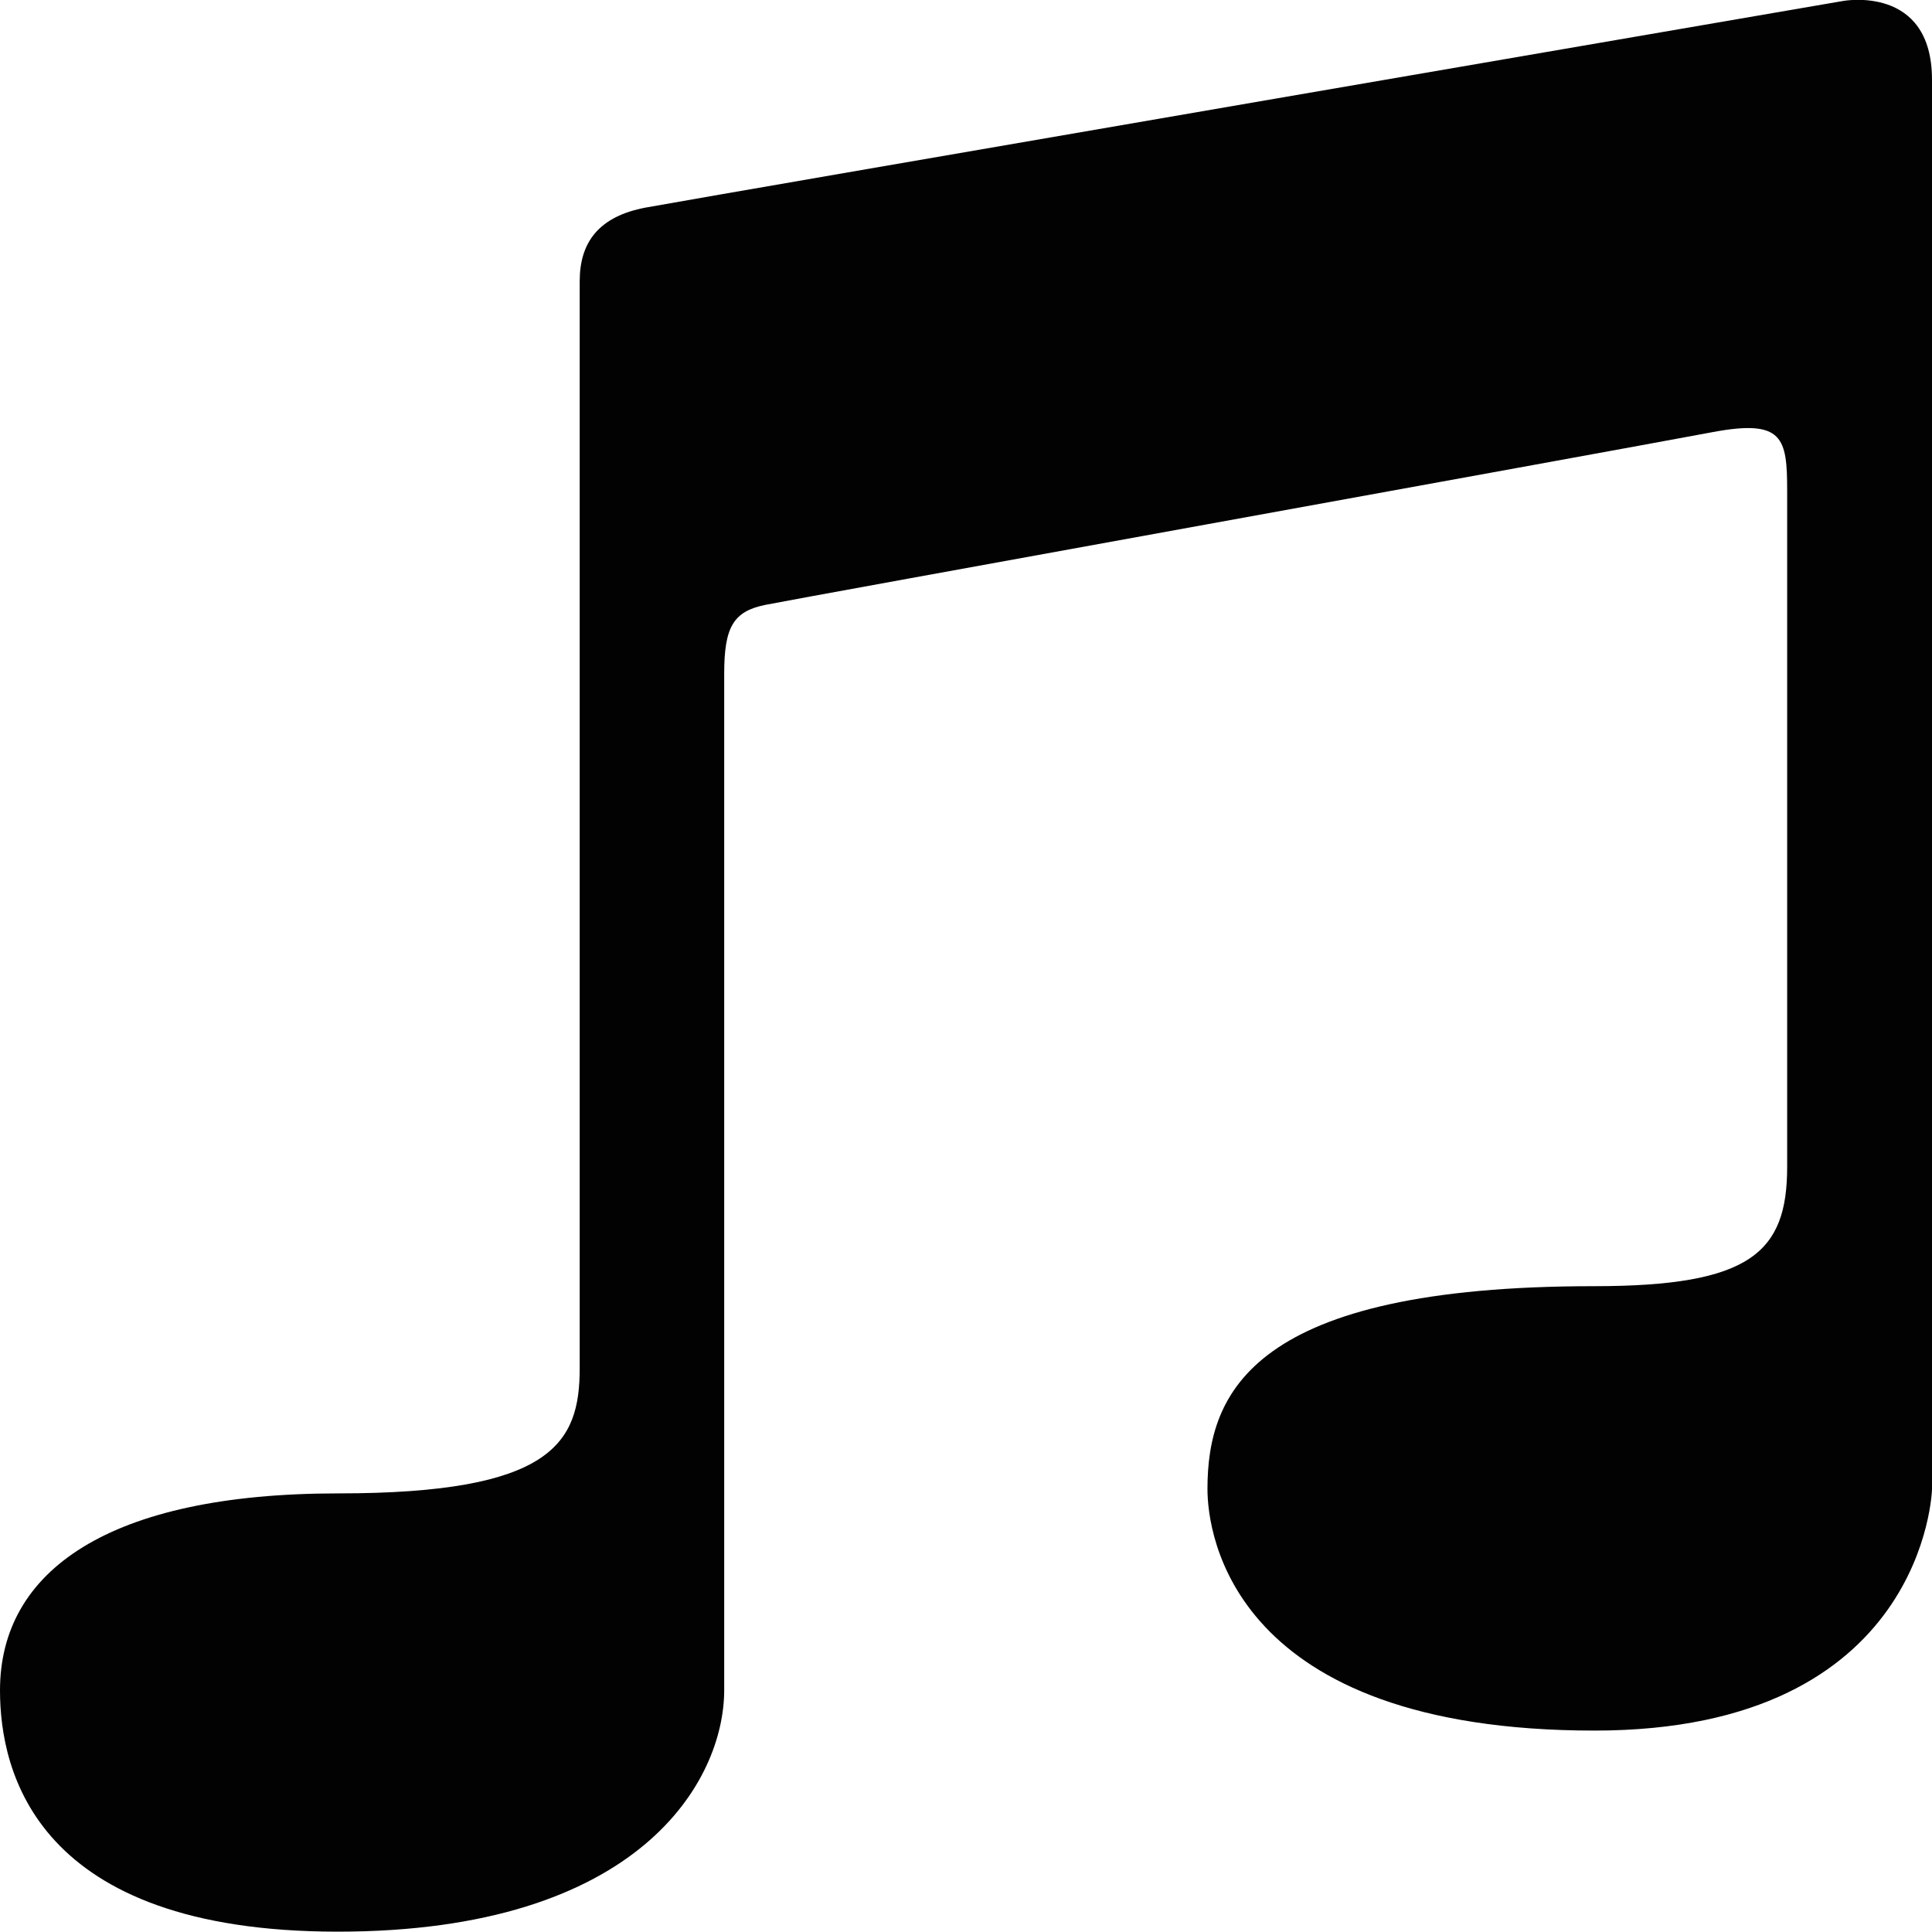 <?xml version="1.0" encoding="utf-8"?>
<!-- Generator: Adobe Illustrator 20.1.0, SVG Export Plug-In . SVG Version: 6.00 Build 0)  -->
<svg version="1.1" xmlns="http://www.w3.org/2000/svg" xmlns:xlink="http://www.w3.org/1999/xlink" x="0px" y="0px"
	 viewBox="0 0 566.9 566.9" style="enable-background:new 0 0 566.9 566.9;" xml:space="preserve">
<style type="text/css">
	.st0{display:none;}
	.st1{display:inline;fill:#010202;}
	.st2{display:none;fill:#020203;}
	.st3{display:inline;}
	.st4{fill:#020203;}
</style>
<g id="Layer_1">
</g>
<g id="Layer_2">
	<g class="st0">
		<path class="st1" d="M342.1,134.5c26.2,15.6,44.6,42.1,47.9,72.8c10.7,4.7,22.6,7.5,35.1,7.5c45.9,0,83.1-35.4,83.1-79
			c0-43.7-37.2-79-83.1-79C379.7,56.7,342.8,91.5,342.1,134.5z M287.6,296.4c45.9,0,83.1-35.4,83.1-79s-37.2-79-83.1-79
			s-83.2,35.4-83.2,79S241.7,296.4,287.6,296.4z M322.9,301.8h-70.6c-58.7,0-106.5,45.4-106.5,101.2v82l0.2,1.3l5.9,1.8
			c56,16.6,104.7,22.2,144.8,22.2c78.2,0,123.6-21.2,126.4-22.6l5.6-2.7h0.6v-82C429.4,347.2,381.6,301.8,322.9,301.8z M460.5,220.2
			h-70c-0.8,26.6-12.7,50.6-31.6,67.9c52.2,14.7,90.4,60.7,90.4,115.1v25.3c69.1-2.4,109-21,111.6-22.3l5.6-2.7h0.6v-82
			C566.9,265.6,519.2,220.2,460.5,220.2z M141.7,214.8c16.3,0,31.4-4.5,44.2-12.2c4.1-25.3,18.3-47.3,38.7-62.4
			c0.1-1.5,0.2-2.9,0.2-4.4c0-43.7-37.2-79-83.1-79c-45.9,0-83.1,35.4-83.1,79C58.6,179.4,95.8,214.8,141.7,214.8z M216.4,288
			c-18.8-17.2-30.7-41-31.6-67.5c-2.6-0.2-5.2-0.4-7.8-0.4h-70.5C47.8,220.2,0,265.6,0,321.4v82l0.2,1.3l5.9,1.8
			c44.9,13.3,85.1,19.5,119.9,21.4v-24.8C126.1,348.8,164.2,302.8,216.4,288z"/>
	</g>
	<path class="st2" d="M354.3,530.1V463c82.4-26.3,141.7-96.4,141.7-179.5c0-83.1-59.3-153.2-141.7-179.5V36.8
		c122.2,28.4,212.6,127.9,212.6,246.6S476.5,501.8,354.3,530.1z M283.5,538.5L141.7,411H35.4C15.8,411,0,396.7,0,379.1V187.8
		C0,170.2,15.8,156,35.4,156h106.3L283.5,28.5c0,0,35.4-4,35.4,31.9c0,72.6,0,380.7,0,446.2C318.9,542.4,283.5,538.5,283.5,538.5z
		 M248,156l-70.9,63.7H70.9v127.5h106.3L248,411L248,156L248,156z M460.6,283.5c0,59.3-45.3,108.8-106.3,123v-68.1
		c21.1-11,35.4-31.4,35.4-54.9c0-23.5-14.3-43.9-35.4-54.9v-68.1C415.4,174.7,460.6,224.1,460.6,283.5z"/>
	<g class="st0">
		<g class="st3">
			<g>
				<path class="st4" d="M556.3,92L287.8,1.7c-2.8-1-5.9-1-8.7,0L10.7,92C0.8,95.3,0,105,0,107.9c0,2.9,0.8,12.6,10.7,15.9
					l130.4,43.9l137.2-62.9c6.9-3.1,14.8,0.5,17.6,8.1c2.8,7.6-0.4,16.4-7.3,19.6l-106.9,48.9l97.4,32.8h0c2.9,1,5.9,1,8.7,0
					l268.5-90.3c9.9-3.3,10.7-13,10.7-15.9C566.9,105,566.2,95.3,556.3,92z"/>
				<path class="st4" d="M134.3,196.7l-53.4-18v114.3c0,5.1,2.3,9.8,6.2,12.6c16,11.4,31.8,21.1,47.2,29.3V196.7z"/>
				<path class="st4" d="M283.5,244.8c-4.1,0-8.2-0.7-12.2-2h0l-110-37v141.9c44.7,19,86.5,25.8,123.4,25.8c30,0,56.8-4.5,79.4-10.5
					c70.7-19,114.8-56.6,116.7-58.2c3.3-2.8,5.2-7.2,5.2-11.8V178.8l-190.4,64C291.7,244.1,287.6,244.8,283.5,244.8z"/>
				<path class="st4" d="M134.3,414.7L134.3,414.7c4.3-1.5,8.8-2.4,13.5-2.4c4.7,0,9.2,0.8,13.5,2.4v-66.9c-8.9-3.8-17.9-8-27-12.8
					V414.7z"/>
				<path class="st4" d="M123.6,460.6c0,14.8,10.9,26.9,24.3,26.9c13.4,0,24.3-12.1,24.3-26.9c0-14.8-10.9-26.9-24.3-26.9
					C134.4,433.7,123.6,445.7,123.6,460.6z"/>
				<path class="st4" d="M185,485.7c-7.7,13.9-21.5,23.2-37.2,23.2s-29.5-9.3-37.2-23.2l-18.8,62.5c-1.4,4.6-0.7,9.6,1.9,13.5
					c2.5,3.9,6.6,6.2,11,6.2H191c4.3,0,8.4-2.3,11-6.2c2.5-3.9,3.2-8.9,1.9-13.5L185,485.7z"/>
			</g>
		</g>
	</g>
	<path class="st4" d="M566.9,23.4V437c0,0-1.8,70.8-99,70.8c-106.4,0-113.6-57.6-113.6-70.9c0-28.5,13.4-59.5,113.4-59.5
		c46,0,56.7-9.9,56.7-35c0,0,0-182.7,0-198.3s-1.1-21.2-21.9-17.3c-35.7,6.7-268.7,48.8-278,50.7c-9.3,1.9-12,6.5-12,20.1
		c0,25.1,0,271.7,0,298.3s-24.7,70.9-113.4,70.9S0,519.7,0,496c0-35.1,31.9-57.8,99.3-57.8c62.8,0,70.8-14.8,70.8-36.7
		c0-78.4,0-307.7,0-319s5.5-19,19.4-21.6c23.1-4.2,351.2-60.6,351.2-60.6S566.9-4.7,566.9,23.4z"/>
	<g class="st0">
		<g id="Layer_1_166_" class="st3">
			<path class="st4" d="M549.3,105.9L294.9,2.3c-7.3-3-15.6-3-22.9,0L17.6,105.9C6.9,110.3,0,120.3,0,131.4v304.2
				c0,11.1,6.9,21.1,17.6,25.4L272,564.7c3.7,1.5,7.5,2.3,11.4,2.3c3.9,0,7.8-0.7,11.5-2.3L549.3,461c10.7-4.3,17.6-14.4,17.6-25.4
				V131.4C566.9,120.3,560,110.3,549.3,105.9z M338.6,242.7l170.1-69.4v203.4L338.6,242.7z M58.1,173.3l170.1,69.4L58.1,376.7V173.3
				z M254.4,293.9v203.4L84.3,428L254.4,293.9z M283.5,57.7L464,131.4L283.5,205l-180.6-73.6L283.5,57.7z M312.5,293.9L482.7,428
				l-170.1,69.4V293.9z"/>
		</g>
	</g>
	<path class="st2" d="M378.2,276.1L225.1,377.5l-0.1-156.4v-47.5l69.1,46.2L378.2,276.1z M561.3,138.3c0,0-5.6-50-22.5-72
		c-21.6-28.9-45.7-29.1-56.8-30.7c-79.4-7.2-198.4-7.2-198.4-7.2h-0.1c0,0-119.2,0-198.4,7.2c-11,1.6-35.2,1.8-56.8,30.7
		c-16.9,22-22.5,72-22.5,72S0,197,0,255.8v7v47.8c0,58.9,5.7,117.5,5.7,117.5s5.6,50,22.5,72c21.6,28.9,50,28,62.5,30.9
		c45.5,5.6,192.7,7.4,192.7,7.4s119.2-0.4,198.6-7.6c11-1.6,35.2-1.8,56.8-30.7c16.9-22,22.5-72,22.5-72s5.6-58.7,5.6-117.5V266
		v-10.1C566.9,197,561.3,138.3,561.3,138.3z"/>
</g>
</svg>
